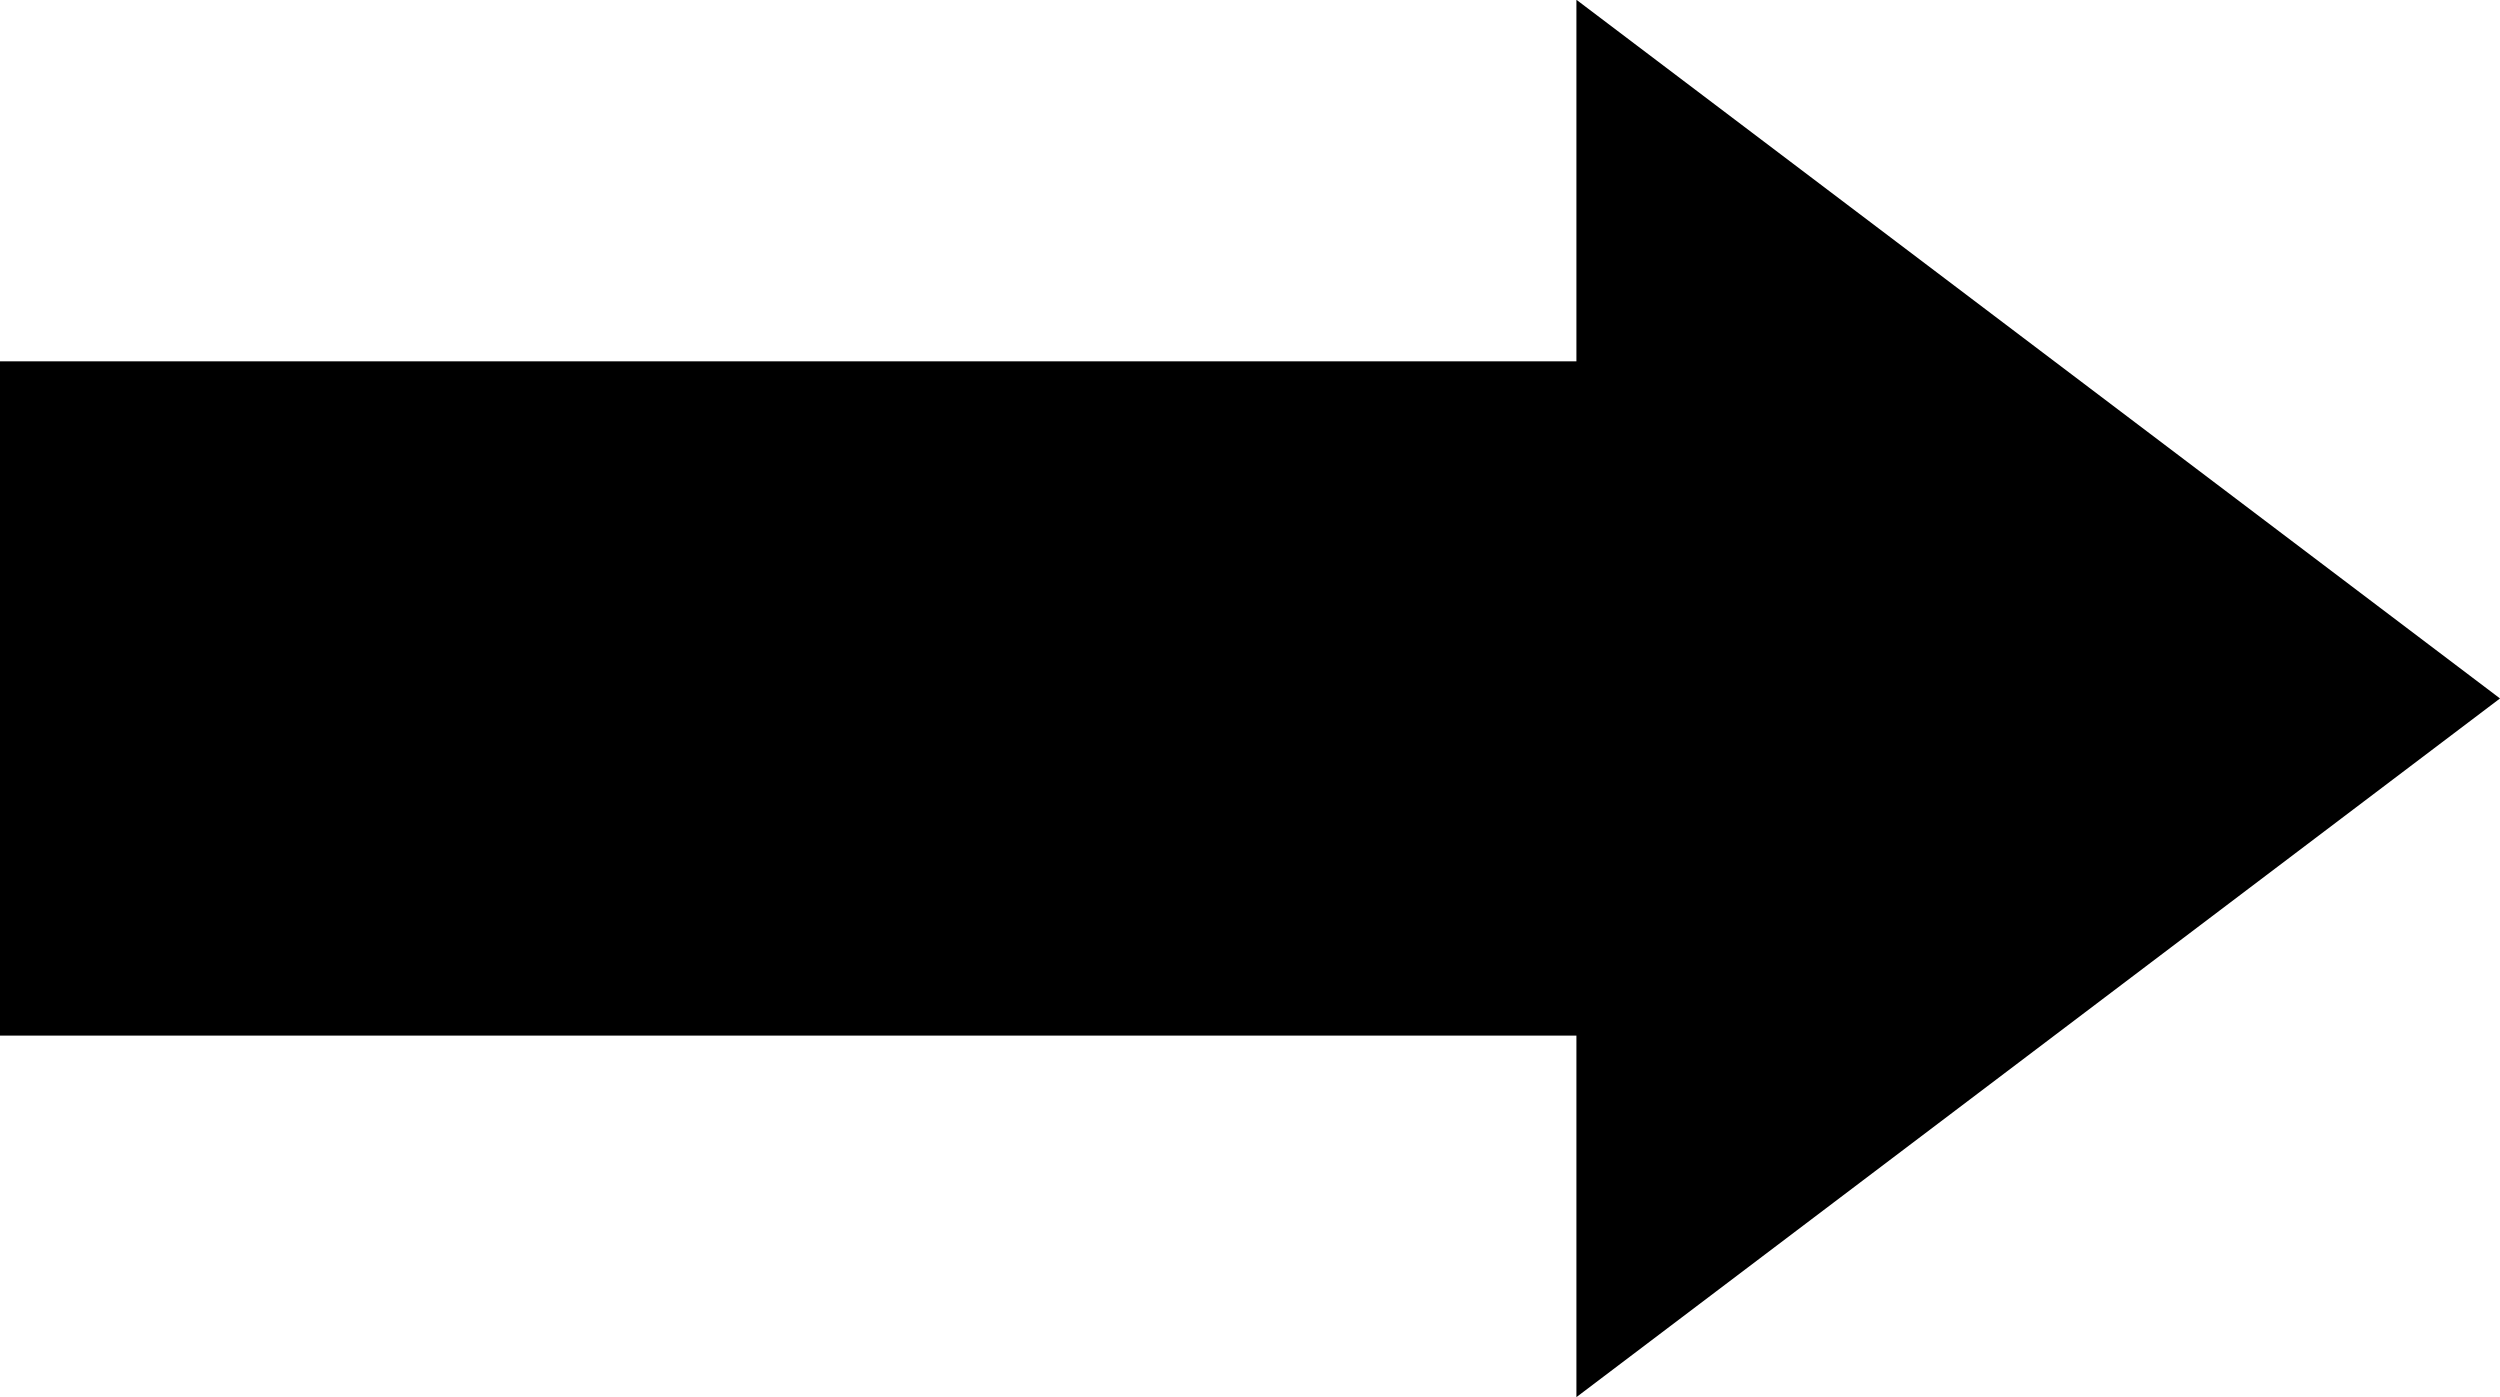 <svg xmlns="http://www.w3.org/2000/svg" viewBox="0 0 10.96 6.126">
  <path id="Shape_134_copy_3" data-name="Shape 134 copy 3" d="M592.471,397.987h6.911v1.585l4.049-3.063-4.049-3.063v1.585h-6.911Z" transform="translate(-592.471 -393.447)"/>
</svg>
